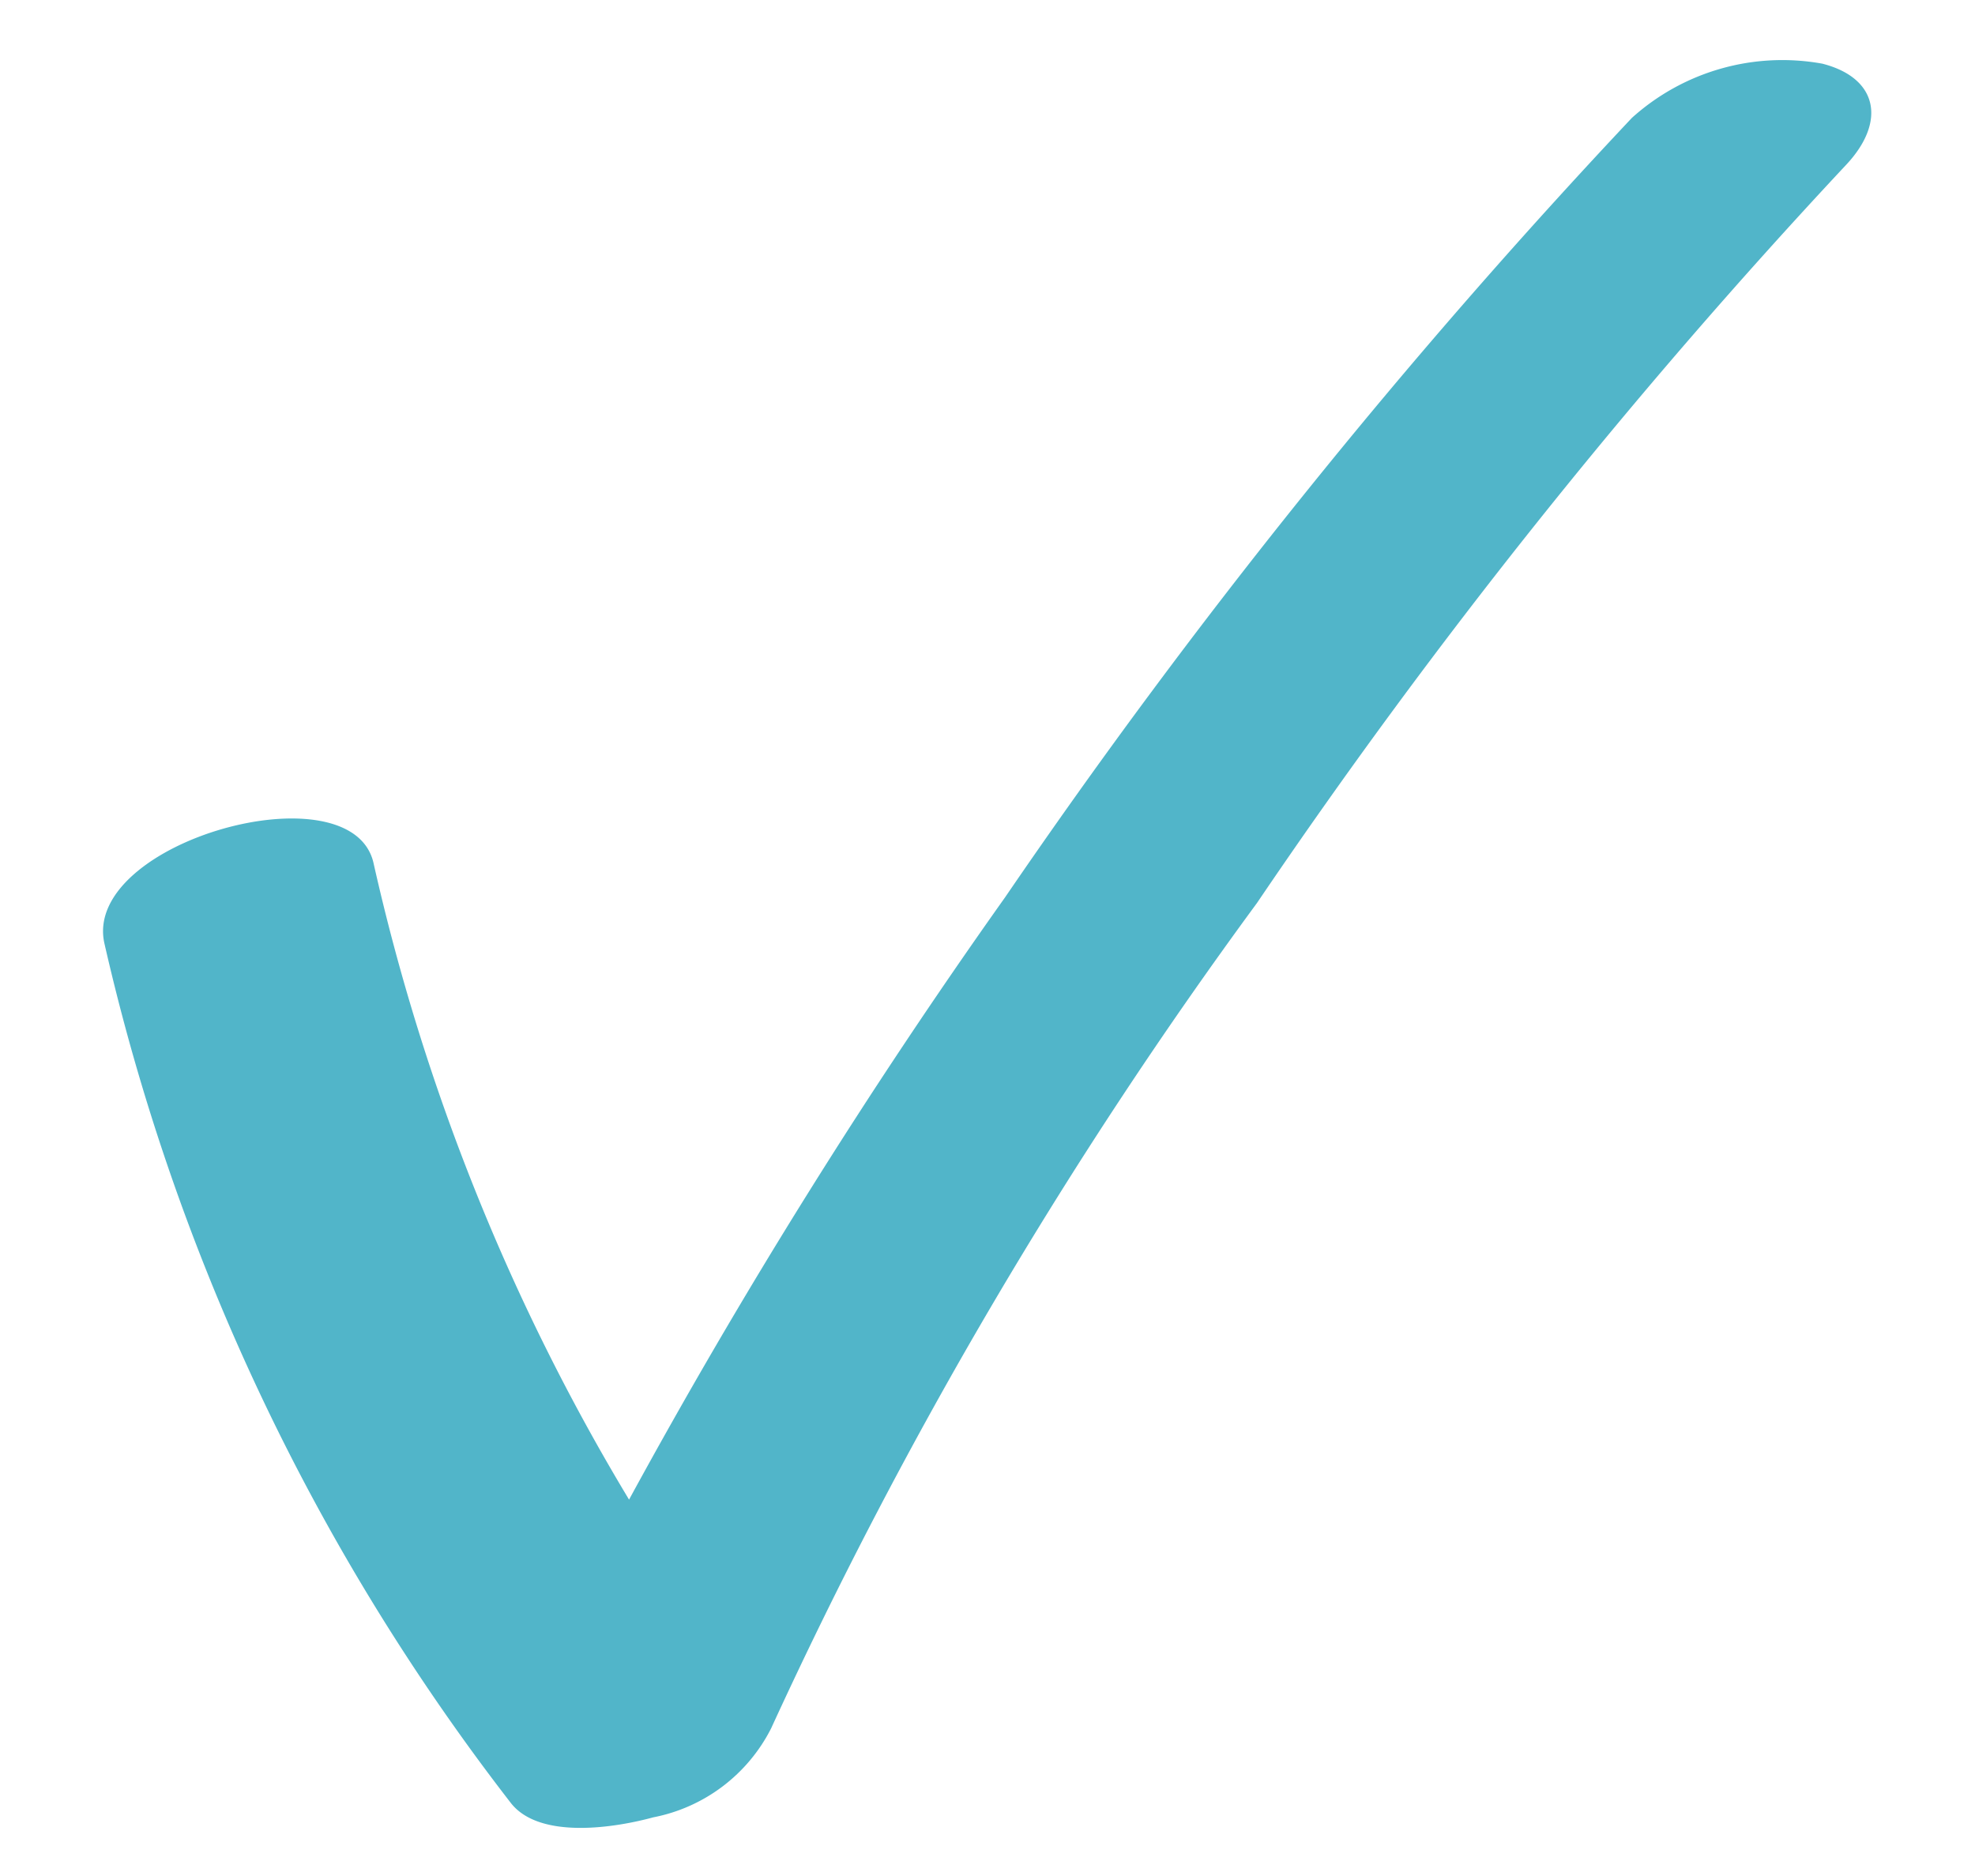 <svg id="Layer_1" data-name="Layer 1" xmlns="http://www.w3.org/2000/svg" viewBox="0 0 33.5 31.82"><defs><style>.cls-1{fill:#51b5c9;}</style></defs><path class="cls-1" d="M30.91,1.08A3.81,3.81,0,0,0,27.68,2,108.85,108.85,0,0,0,17.05,15.22a101.75,101.75,0,0,0-6.38,10.22A36.39,36.39,0,0,1,6.34,14.66C6,13,1.39,14.27,1.77,16A37.42,37.42,0,0,0,8.66,30.58c.49.64,1.8.42,2.42.25a2.85,2.85,0,0,0,2-1.51,79.93,79.93,0,0,1,8.24-14,102.35,102.35,0,0,1,10-12.53C32,2.06,31.85,1.32,30.91,1.08Z"/></svg>